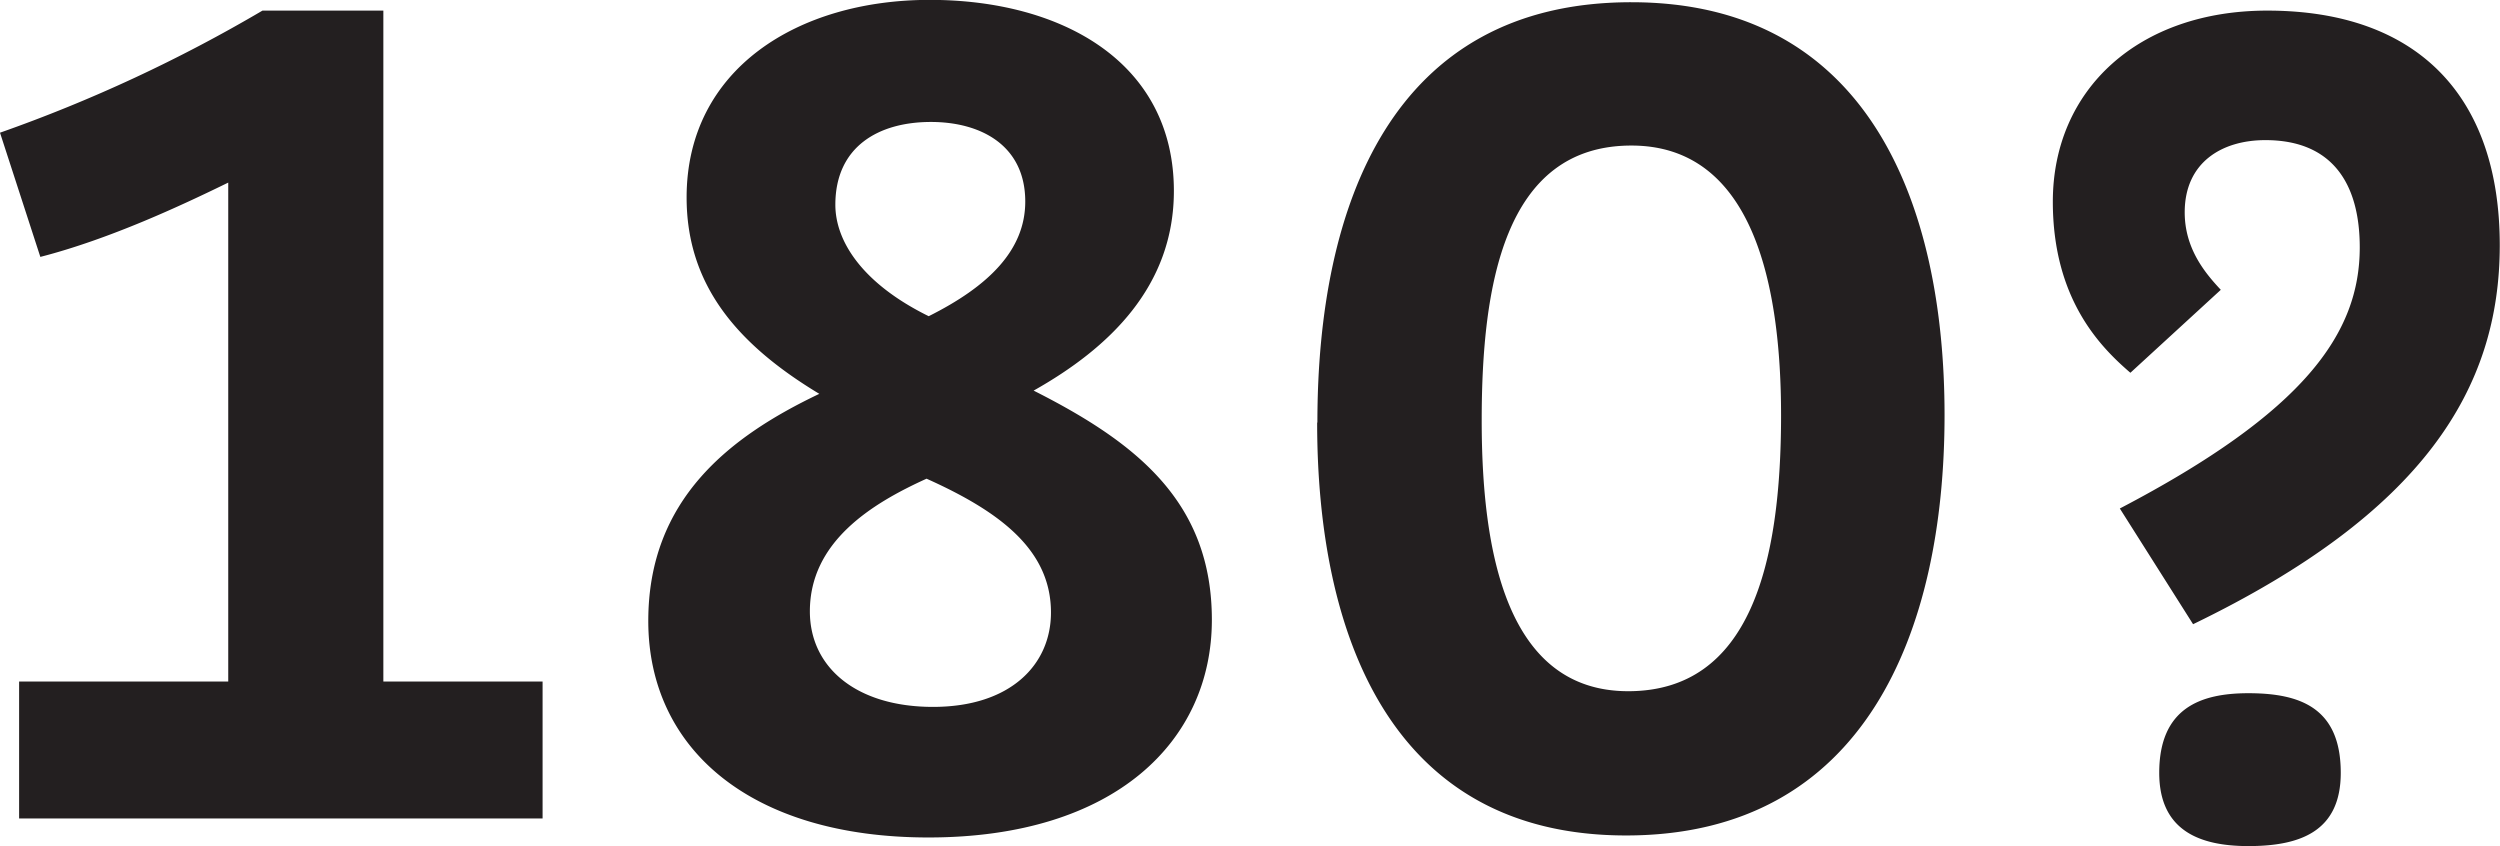 <svg xmlns="http://www.w3.org/2000/svg" xmlns:xlink="http://www.w3.org/1999/xlink" viewBox="0 0 847.79 286.92"><defs><style>.cls-1{fill:none;}.cls-2{clip-path:url(#clip-path);}.cls-3{fill:#231f20;}</style><clipPath id="clip-path" transform="translate(0 0)"><rect class="cls-1" width="847.79" height="286.92"/></clipPath></defs><title>Asset 11arlette_6</title><g id="Layer_2" data-name="Layer 2"><g id="Layer_1-2" data-name="Layer 1"><g class="cls-2"><path class="cls-3" d="M732.23,262.08c0,19.8,14,24.84,30.24,24.84,17.64,0,31.32-5,31.32-24.84,0-22-13.68-27-31.32-27-16.2,0-30.24,5-30.24,27m-9.72-135.72,30.6-28.08c-5.4-5.76-12.24-14-12.24-26.28,0-16.92,12.6-24.48,27.36-24.48,23,0,32,15.12,32,36.36,0,29.16-18.72,55.8-81.36,88.56l24.84,39.24c78.12-37.8,104-79.92,104-128.52,0-50.4-27.72-79.56-78.84-79.56-43.56,0-72.72,26.64-72.72,64.8,0,33.12,16.2,49.32,26.28,58m-118.44,14.4c0,50.4-10.43,93.6-51.84,93.6s-49.68-47.52-49.68-91.8c0-45.72,7.56-93.24,50.77-93.24,41.39,0,50.75,47.52,50.75,91.44m-157.32,2.52c0,71.28,24.48,140,104.76,140,81,0,108-69.12,108-142.56,0-71.64-25.92-140-106.19-140C472,.72,446.75,69.48,446.75,143.28M314.28,162.36c24.84,11.16,42.12,24.12,42.12,45.36,0,17.64-13.68,32-40,32-25.92,0-41.76-13.32-41.76-32.4,0-23.4,20.52-36.36,39.6-45m.72-55.08c-22.68-11.16-31.68-25.56-31.68-37.8,0-19.8,14.76-28.08,32.4-28.08,16.92,0,32,7.92,32,27,0,16.56-12.6,28.8-32.76,38.88m35.64,25.2c25.56-14.4,47.52-35.28,47.52-67.68,0-43.56-37.8-64.8-82.8-64.8-44.64,0-82.44,23.4-82.44,67,0,29.52,16.92,49.68,45,66.6-30.24,14.4-58,35.64-58,77,0,43.56,34.92,73.44,95,73.44,63.36,0,96.12-32.76,96.12-73.8,0-40-25.56-60.12-60.48-77.76M6.48,231.12v46.44H184V231.12H130V3.6h-41A507.47,507.47,0,0,1,0,45L13.68,87.12C37.44,81,61.92,69.48,77.4,61.92v169.2Z" transform="translate(0 0)"/></g></g></g></svg>
